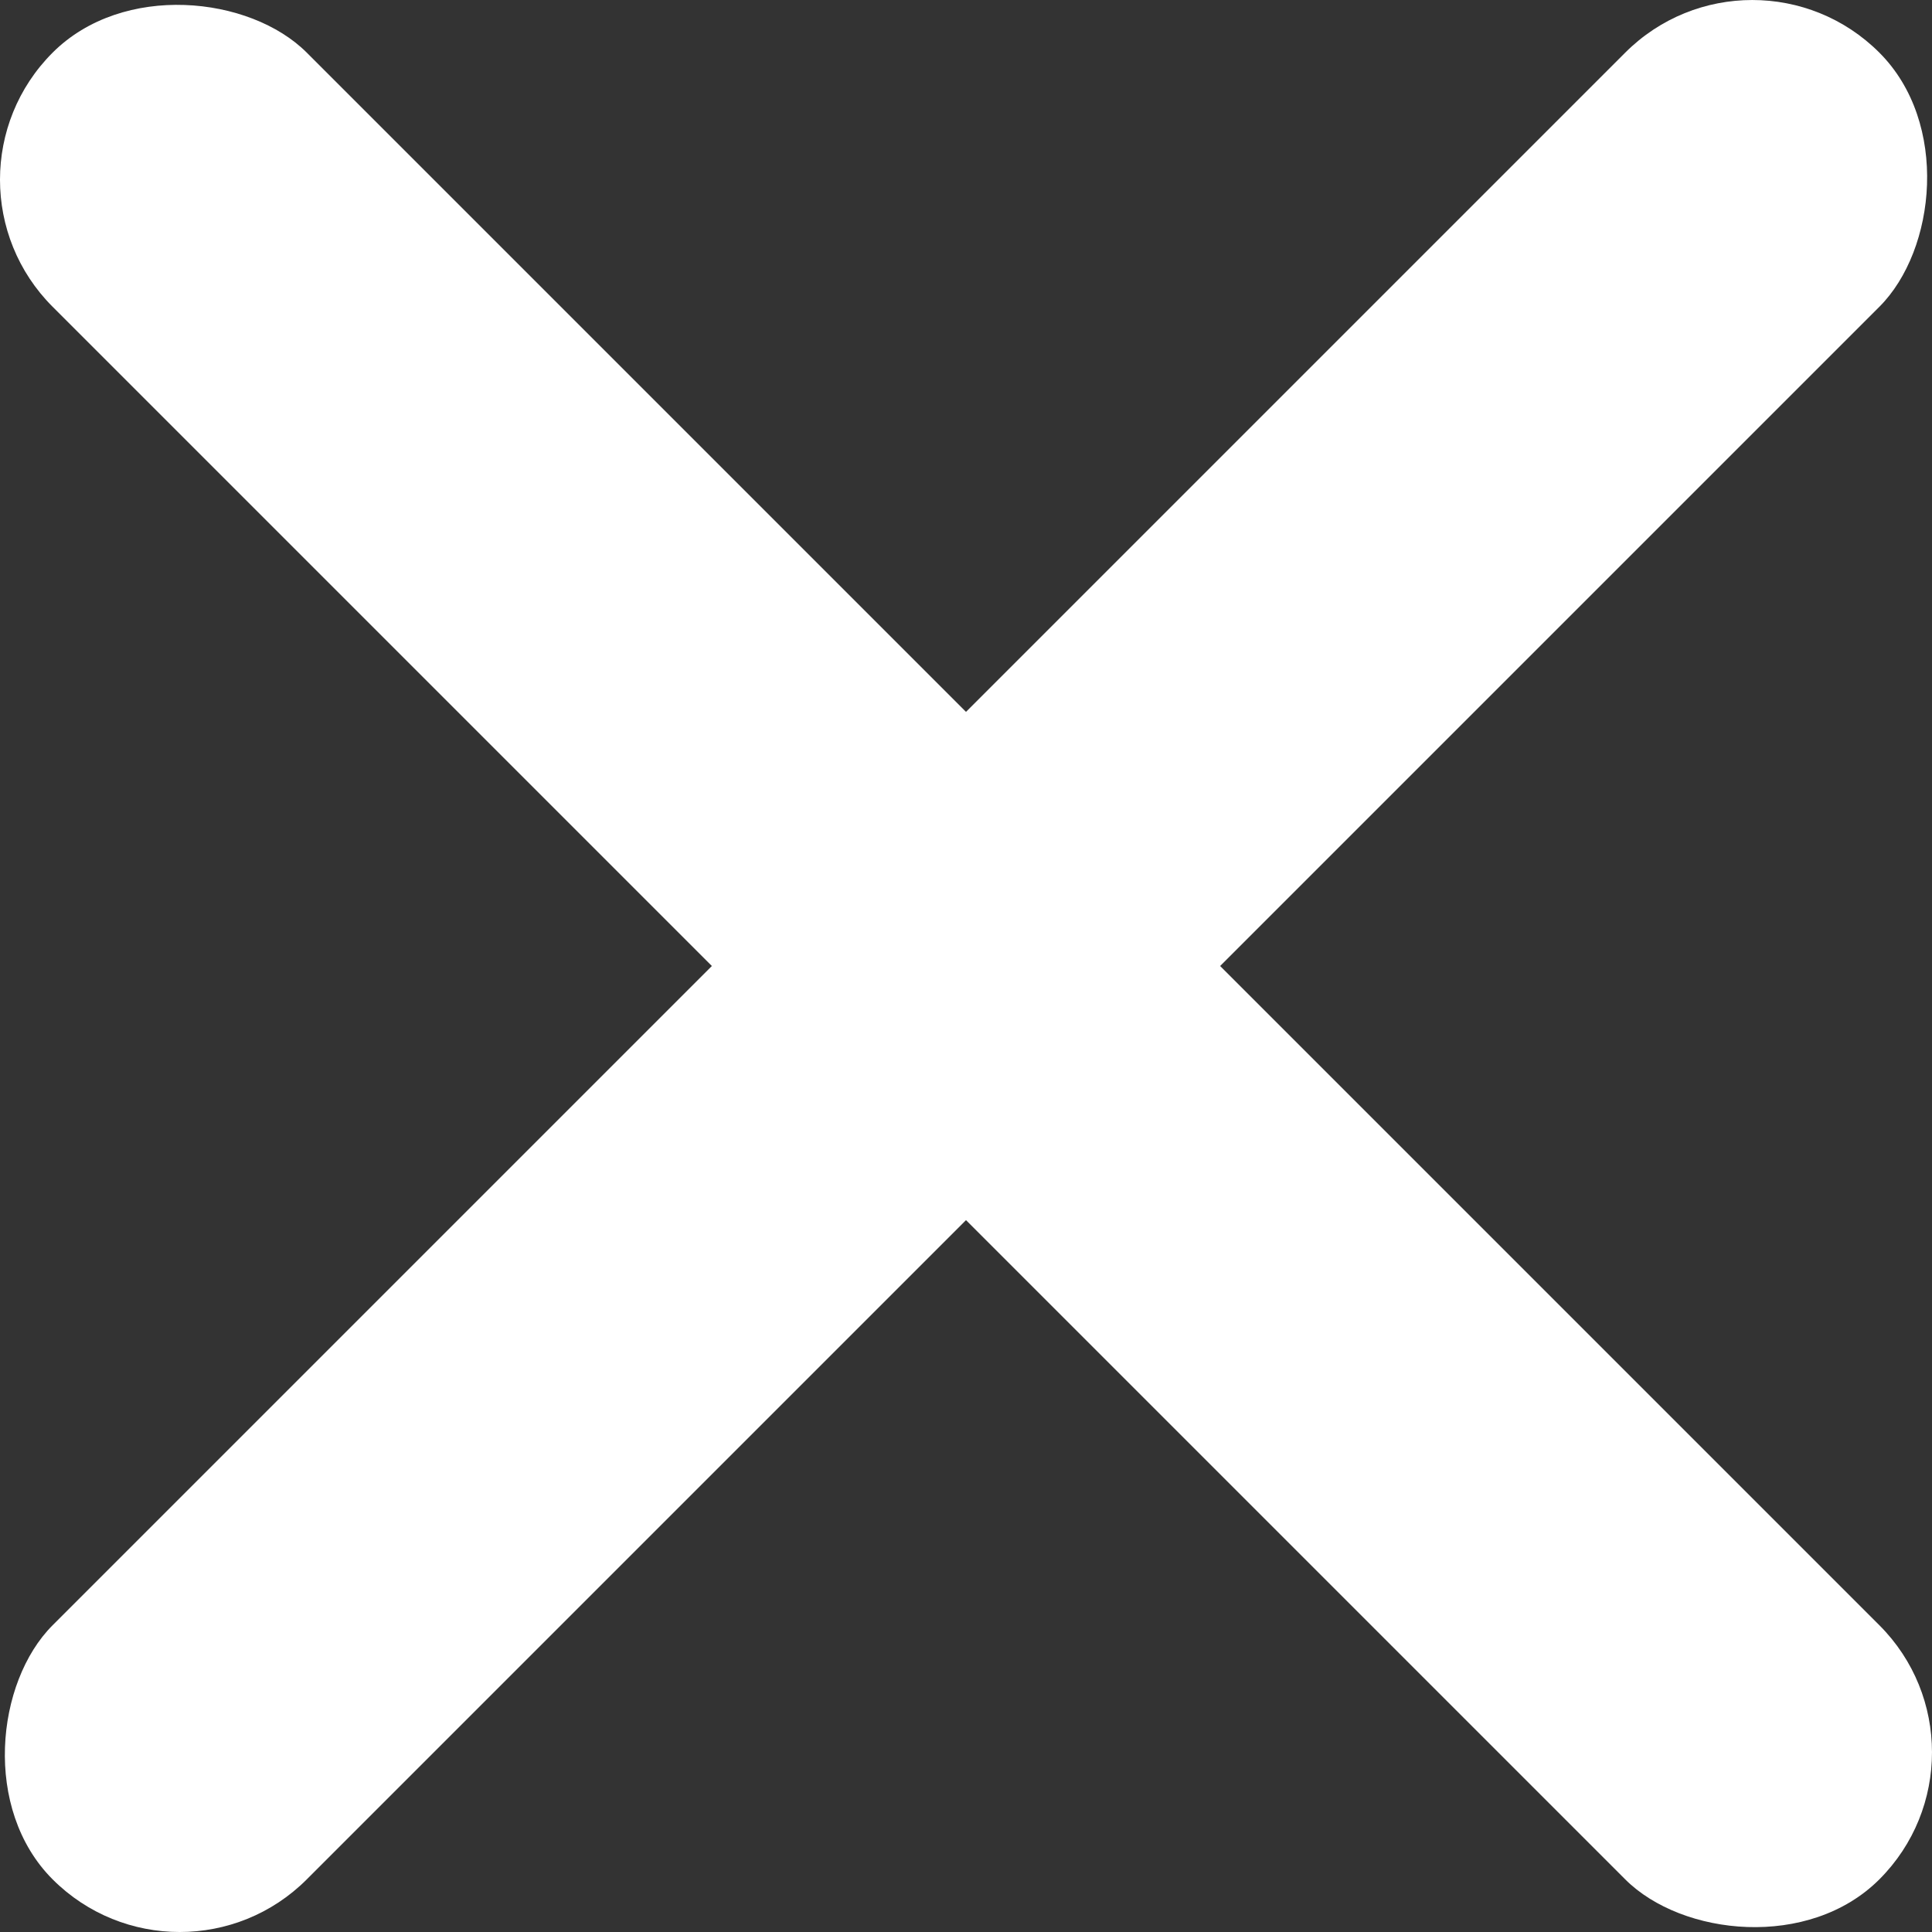 <?xml version="1.0" encoding="UTF-8"?> <svg xmlns="http://www.w3.org/2000/svg" id="_лой_1" data-name="Слой 1" viewBox="0 0 798.8 798.8"><rect x="0" y="0" width="798.8" height="798.8" fill="#333333" stroke="none"/> <defs> <style> .cls-1 { fill: #fff; } </style> </defs> <rect class="cls-1" x="325.1" y="-134.66" width="148.6" height="1068.12" rx="74.3" ry="74.3" transform="translate(-165.44 399.4) rotate(-45)"></rect> <rect class="cls-1" x="325.1" y="-134.66" width="148.6" height="1068.12" rx="74.3" ry="74.3" transform="translate(399.4 964.24) rotate(-135)"></rect> </svg> 
